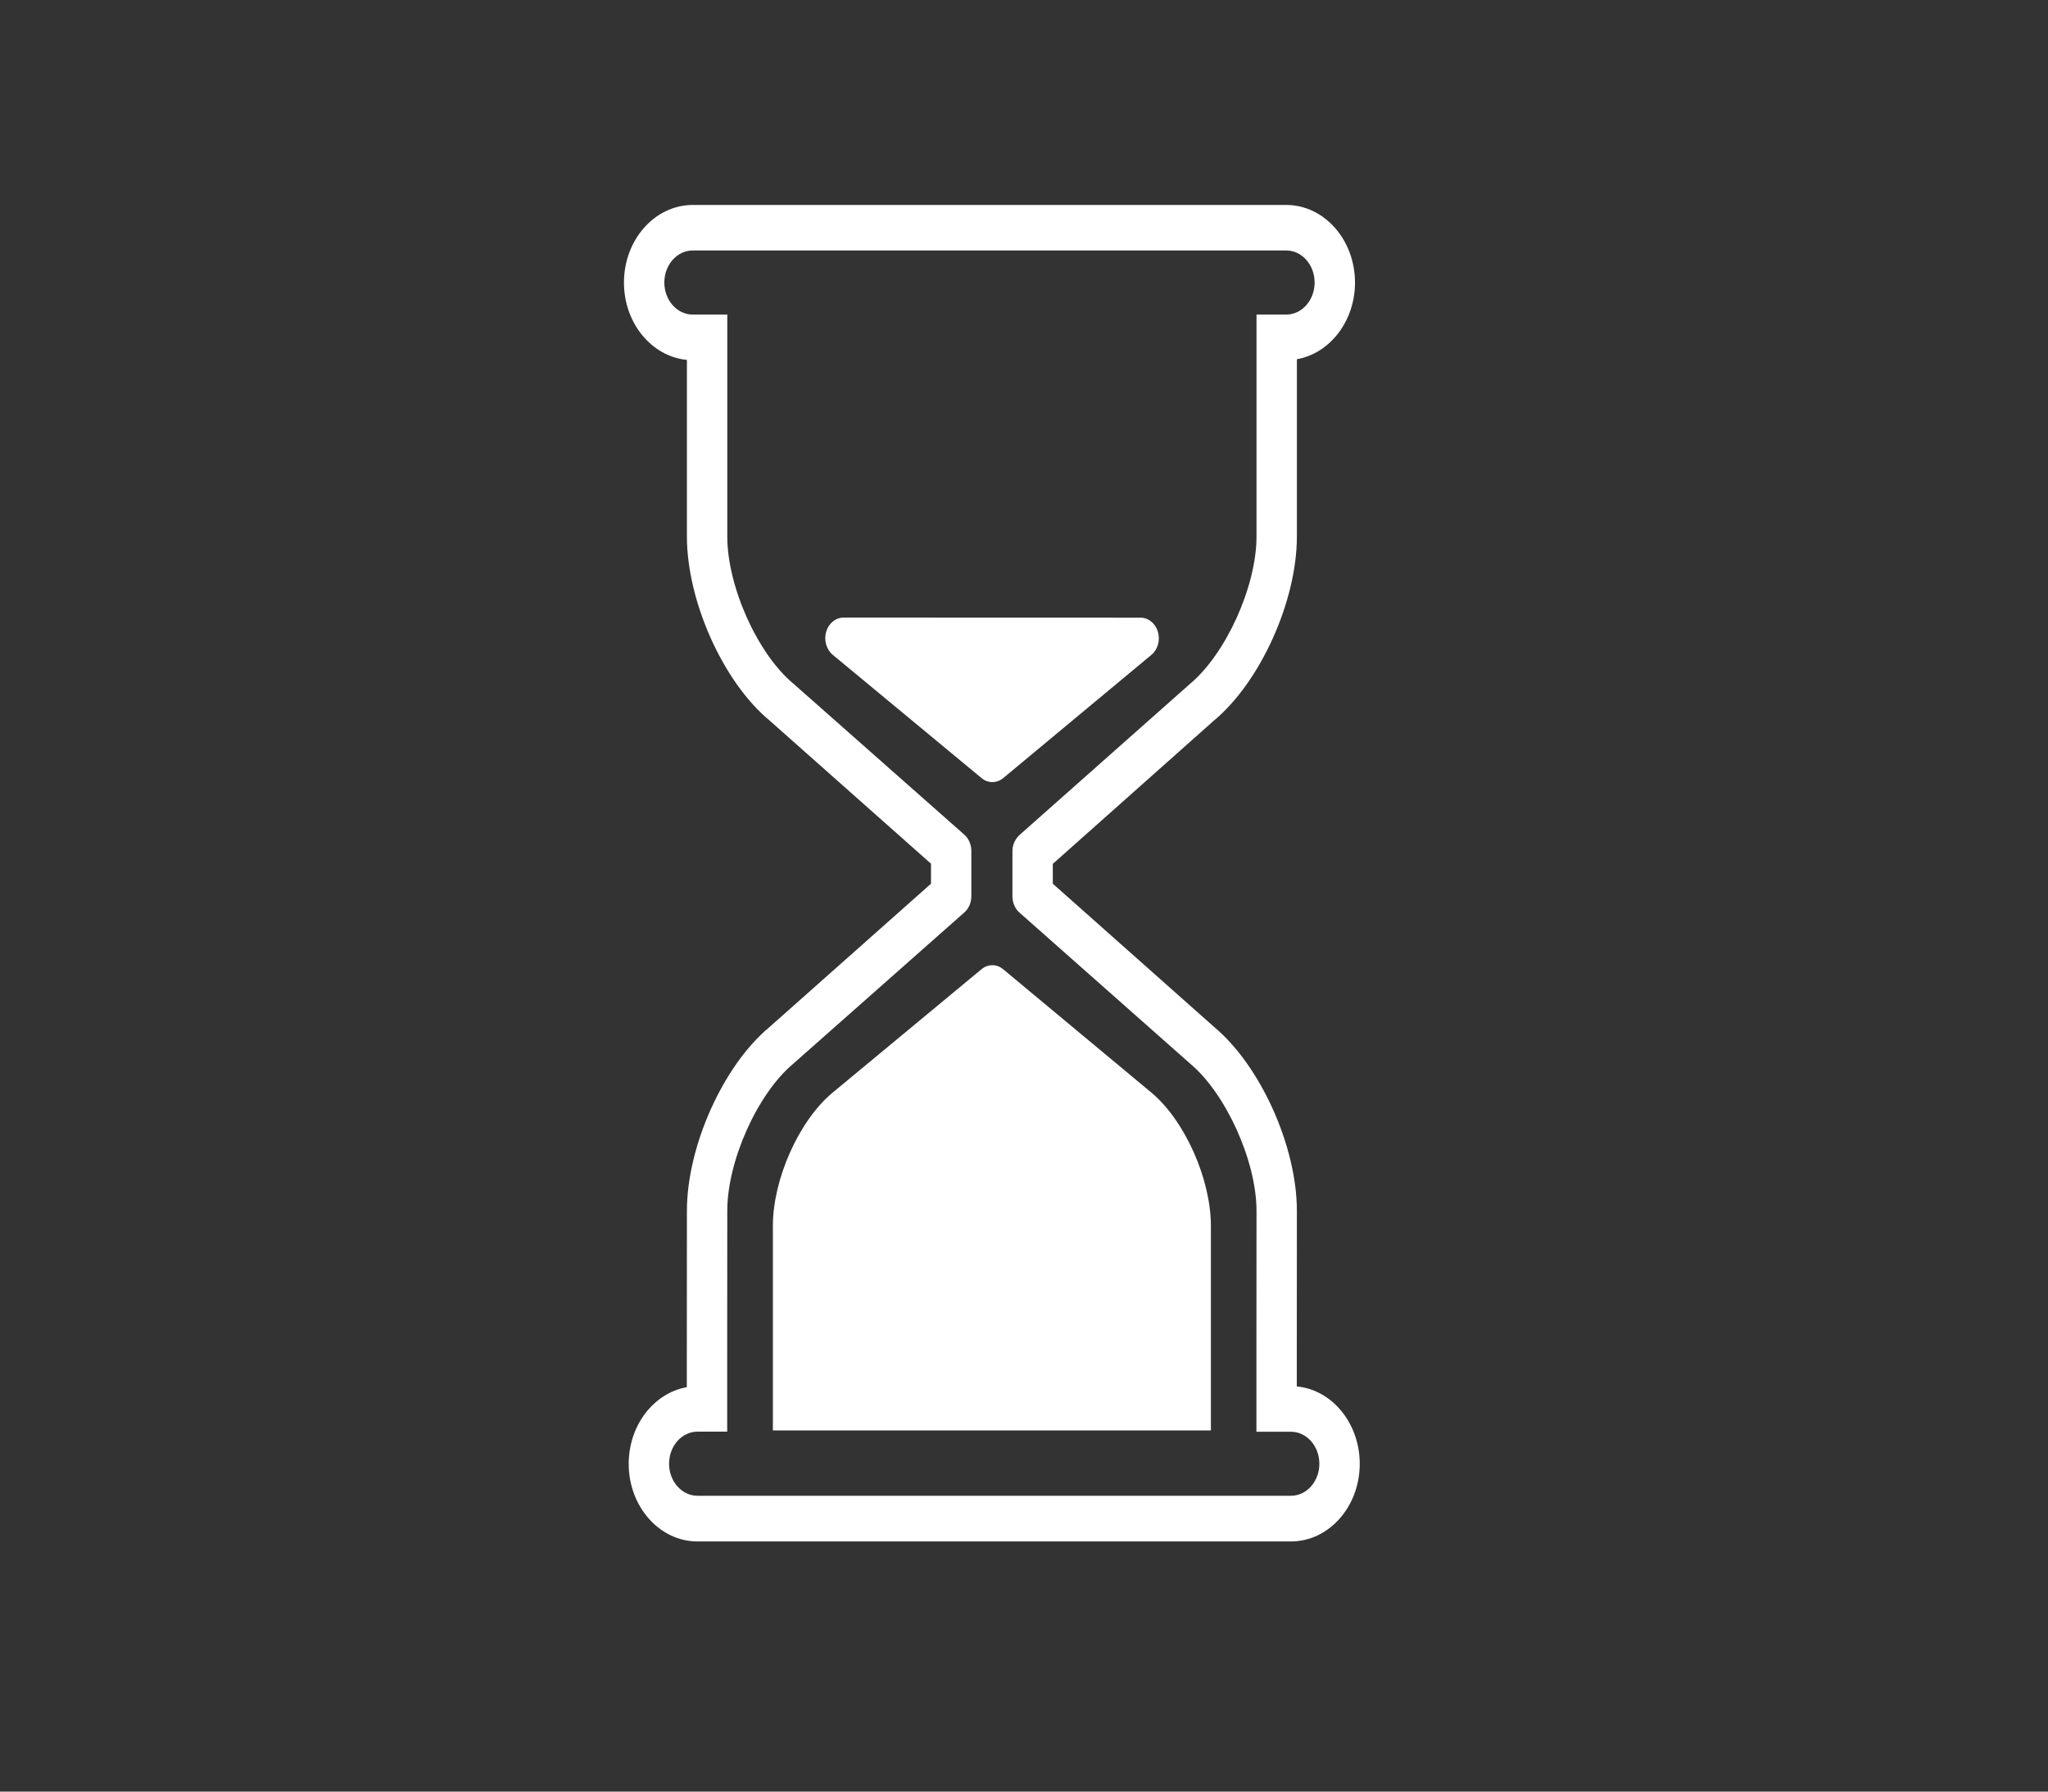 <?xml version="1.0" encoding="utf-8"?>
<!-- Generator: Adobe Illustrator 23.0.4, SVG Export Plug-In . SVG Version: 6.00 Build 0)  -->
<svg version="1.1" id="Livello_1" xmlns="http://www.w3.org/2000/svg" xmlns:xlink="http://www.w3.org/1999/xlink" x="0px" y="0px"
	 viewBox="0 0 453.54 396.85" style="enable-background:new 0 0 453.54 396.85;" xml:space="preserve">
<rect x="0" y="0" width="453.54" height="396.85" fill="#333333" stroke="none"/>
<style type="text/css">
	.st0{fill:#FFFFFF;}
</style>
<g>
	<path class="st0" d="M287.18,307.1v-7.45l0.02-31.43c0-14.3-8.07-32.21-18.38-40.79l-35.67-31.68v-4.4l35.66-31.72
		c10.32-8.58,18.39-26.5,18.39-40.79l0-39.27c7.28-1.28,12.87-8.41,12.87-16.98c0-9.48-6.83-17.19-15.23-17.19H153.41
		c-8.4,0-15.23,7.71-15.23,17.19c0,8.99,6.14,16.38,13.94,17.13v39.12c0,14.35,8.04,32.25,18.31,40.76l35.74,31.71v4.44
		l-35.73,31.72c-10.27,8.51-18.32,26.42-18.32,40.76l-0.02,33.48v5.56c-7.28,1.28-12.87,8.41-12.87,16.98
		c0,9.48,6.83,17.19,15.23,17.19h131.43c8.4,0,15.23-7.71,15.23-17.19C301.12,315.24,294.98,307.84,287.18,307.1z M285.89,331.32
		H154.46c-3.47,0-6.29-3.18-6.29-7.1c0-3.92,2.82-7.1,6.29-7.1h6.58v-15.44l0.02-33.48c0-11.11,6.74-26.05,14.67-32.63l37.74-33.38
		c1.04-0.86,1.64-2.22,1.64-3.68v-10c0-1.45-0.59-2.82-1.62-3.68l-37.77-33.38c-7.94-6.58-14.66-21.52-14.66-32.63V69.68h-7.65
		c-3.47,0-6.29-3.18-6.29-7.1c0-3.92,2.82-7.1,6.29-7.1h131.43c3.47,0,6.29,3.18,6.29,7.1c0,3.92-2.82,7.1-6.29,7.1h-6.58v49.15
		c0,11.11-6.82,26.07-14.75,32.67l-37.59,33.33c-1.03,0.86-1.71,2.22-1.71,3.67v10.05c0,1.45,0.61,2.81,1.64,3.67l37.66,33.33
		c7.92,6.6,14.75,21.56,14.75,32.67l-0.02,31.44v17.48h7.65c3.47,0,6.29,3.18,6.29,7.1C292.18,328.14,289.36,331.32,285.89,331.32z"
		/>
	<path class="st0" d="M254.95,241.99l-32.8-27.3c-1.42-1.19-3.36-1.19-4.78-0.01l-32.97,27.33c-7.43,6.16-13.24,19.13-13.24,29.52
		v45.32h97v-45.32C268.15,261.14,262.37,248.16,254.95,241.99z"/>
	<path class="st0" d="M219.77,173.24c0.84,0,1.69-0.3,2.4-0.89l32.82-27.3c1.4-1.17,1.99-3.22,1.44-5.09
		c-0.55-1.87-2.1-3.14-3.84-3.14l-65.79-0.02c-1.75,0-3.29,1.27-3.84,3.14c-0.54,1.87,0.04,3.93,1.45,5.1l32.97,27.32
		C218.09,172.95,218.93,173.24,219.77,173.24z"/>
</g>
</svg>
